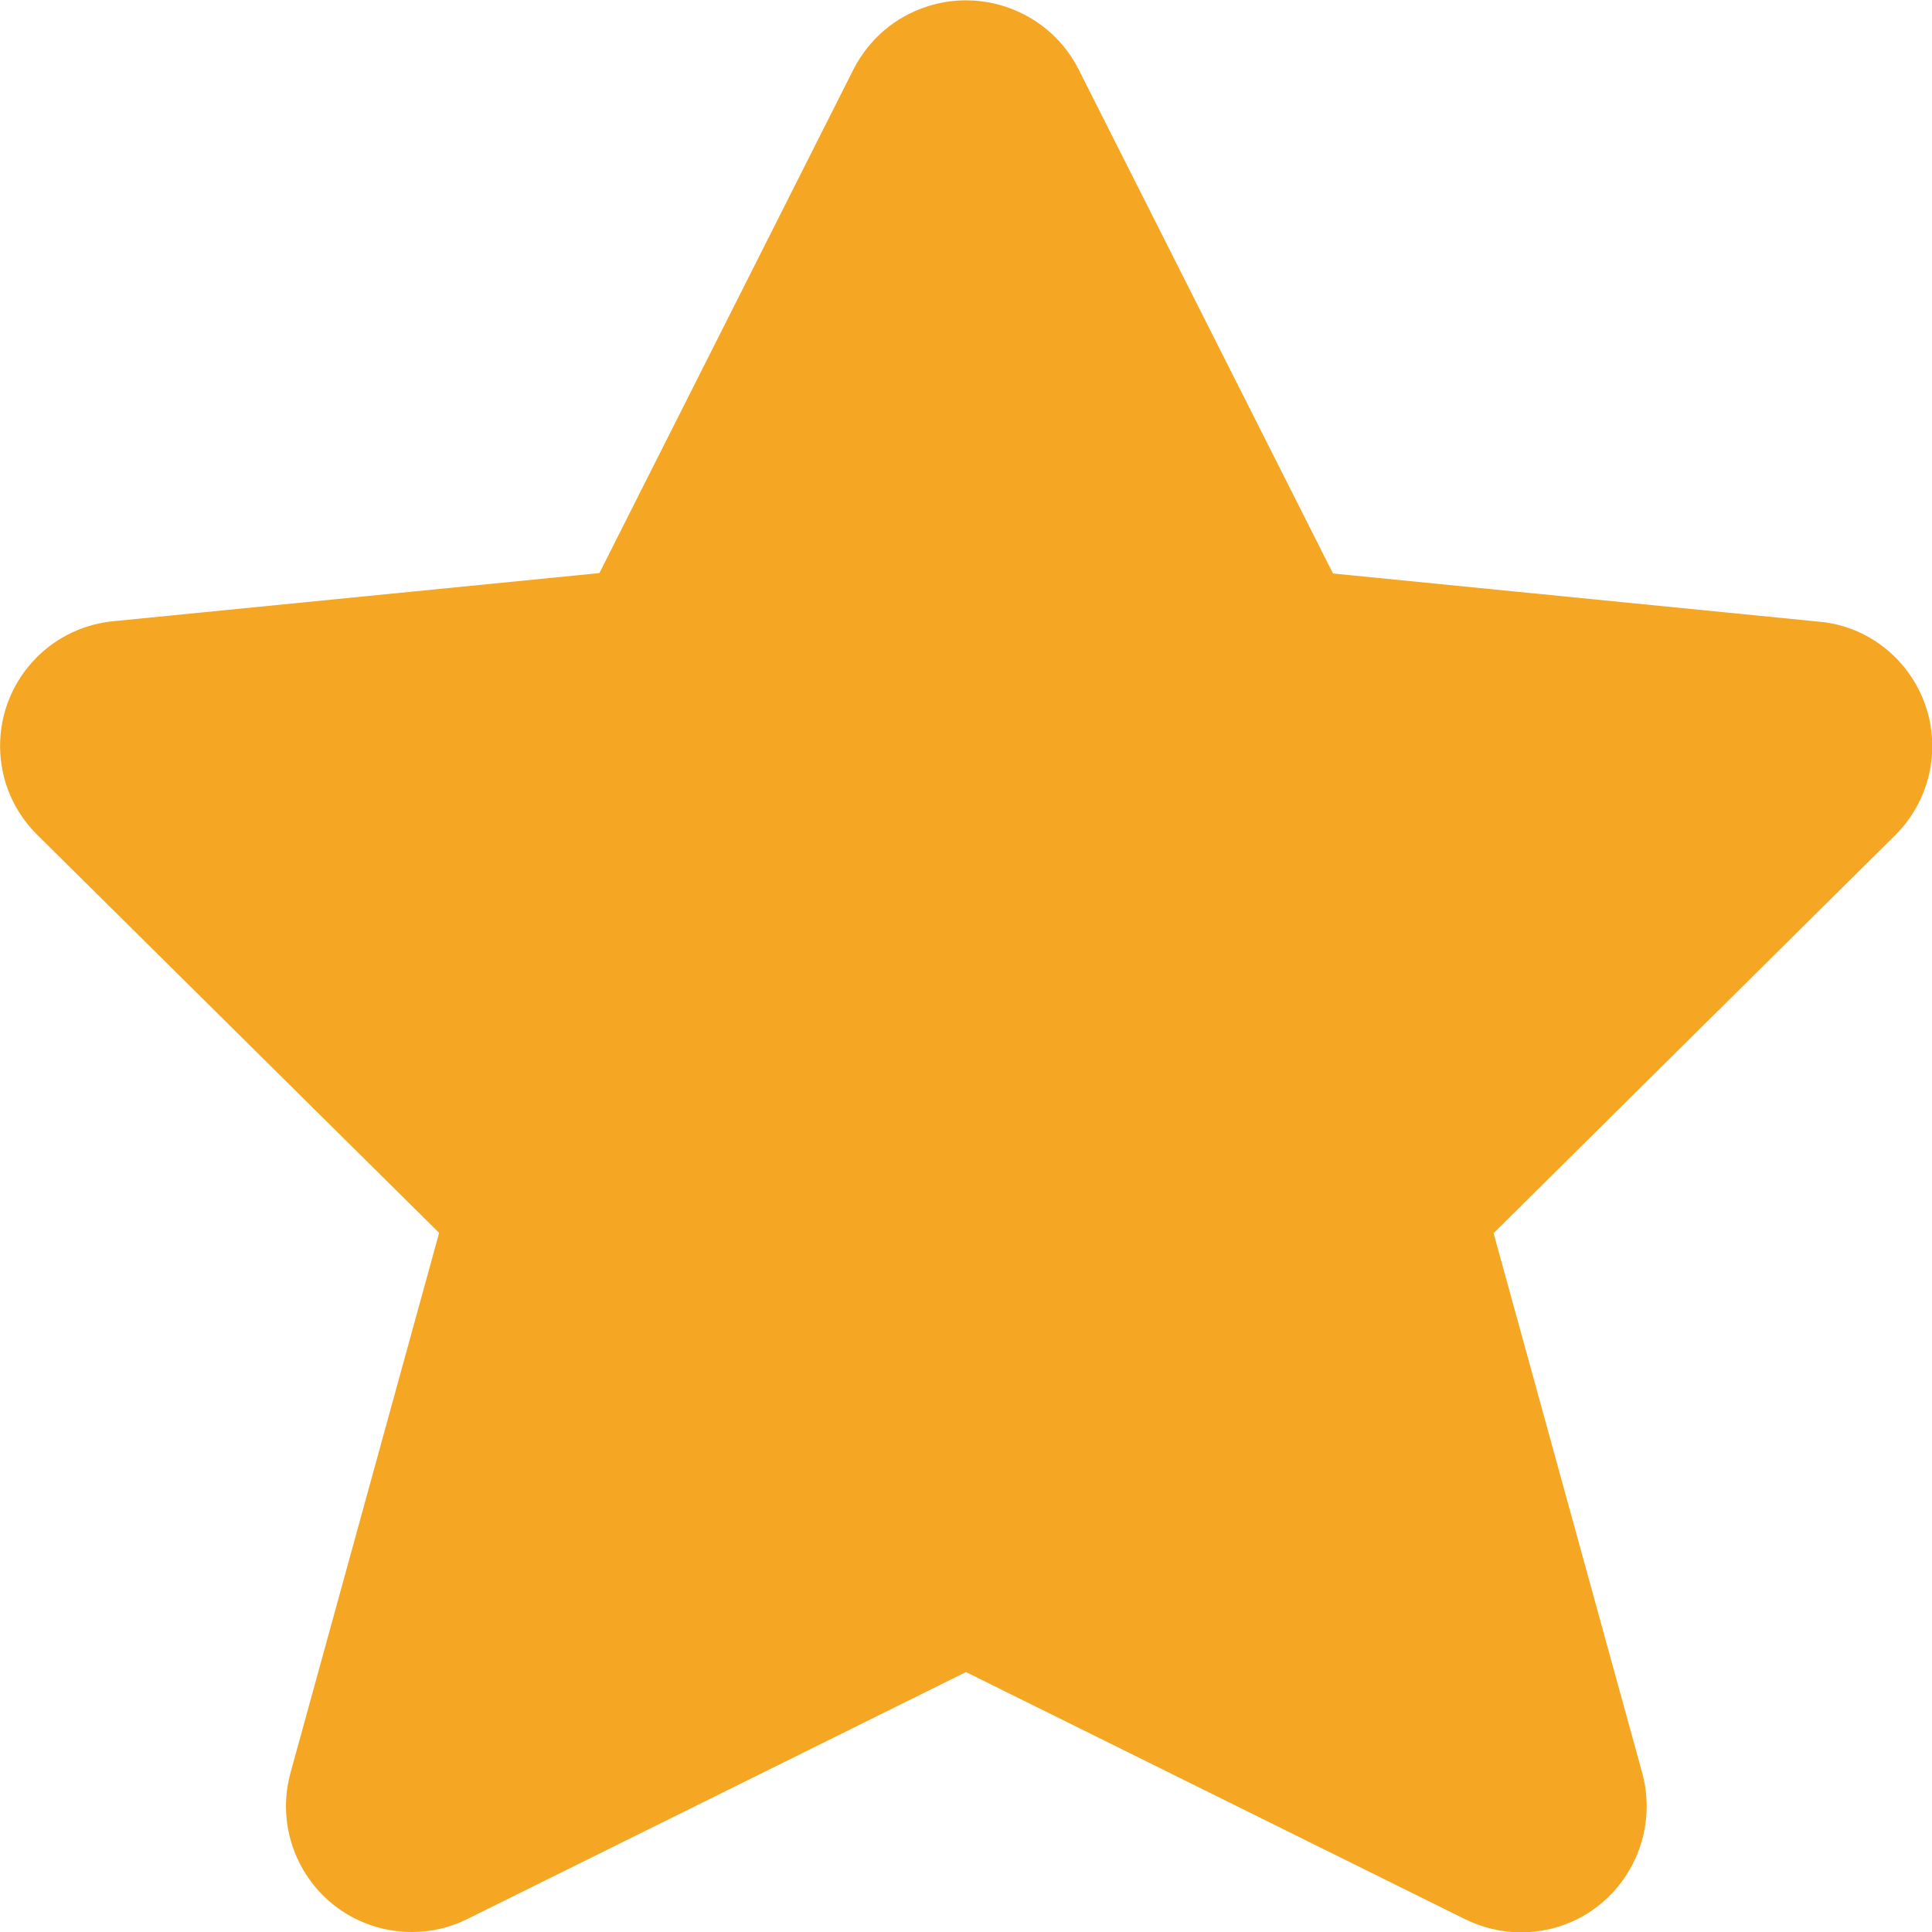 <?xml version="1.0" encoding="UTF-8" standalone="no"?>
<svg width="24px" height="24px" viewBox="0 0 24 24" version="1.1" xmlns="http://www.w3.org/2000/svg" xmlns:xlink="http://www.w3.org/1999/xlink">
    <!-- Generator: Sketch 50.2 (55047) - http://www.bohemiancoding.com/sketch -->
    <title>full-star</title>
    <desc>Created with Sketch.</desc>
    <defs></defs>
    <g id="Page-1" stroke="none" stroke-width="1" fill="none" fill-rule="evenodd">
        <path d="M18.894,24.004 C18.652,24.004 18.409,23.946 18.192,23.837 L12,20.771 L5.813,23.835 C5.596,23.944 5.361,24 5.117,24 C4.522,24 3.986,23.67 3.719,23.139 C3.547,22.797 3.507,22.405 3.605,22.036 L5.455,15.315 L0.462,10.37 C0.167,10.077 0.003,9.688 0.001,9.272 C9.57350518e-15,8.857 0.16,8.466 0.452,8.17 C0.712,7.907 1.059,7.746 1.428,7.715 L7.446,7.119 L10.602,0.862 C10.795,0.485 11.12,0.208 11.519,0.08 C11.676,0.029 11.839,0.004 12.002,0.004 C12.248,0.004 12.495,0.064 12.716,0.177 C13.011,0.328 13.247,0.564 13.397,0.859 C13.398,0.862 16.559,7.124 16.559,7.124 L22.589,7.722 C23.434,7.792 24.069,8.545 23.998,9.399 C23.967,9.768 23.806,10.114 23.543,10.375 L18.554,15.319 L20.403,22.034 C20.625,22.872 20.128,23.732 19.295,23.953 C19.165,23.986 19.03,24.004 18.894,24.004 Z" id="full-star" fill="#F5A623" fill-rule="nonzero"></path>
    </g>
</svg>